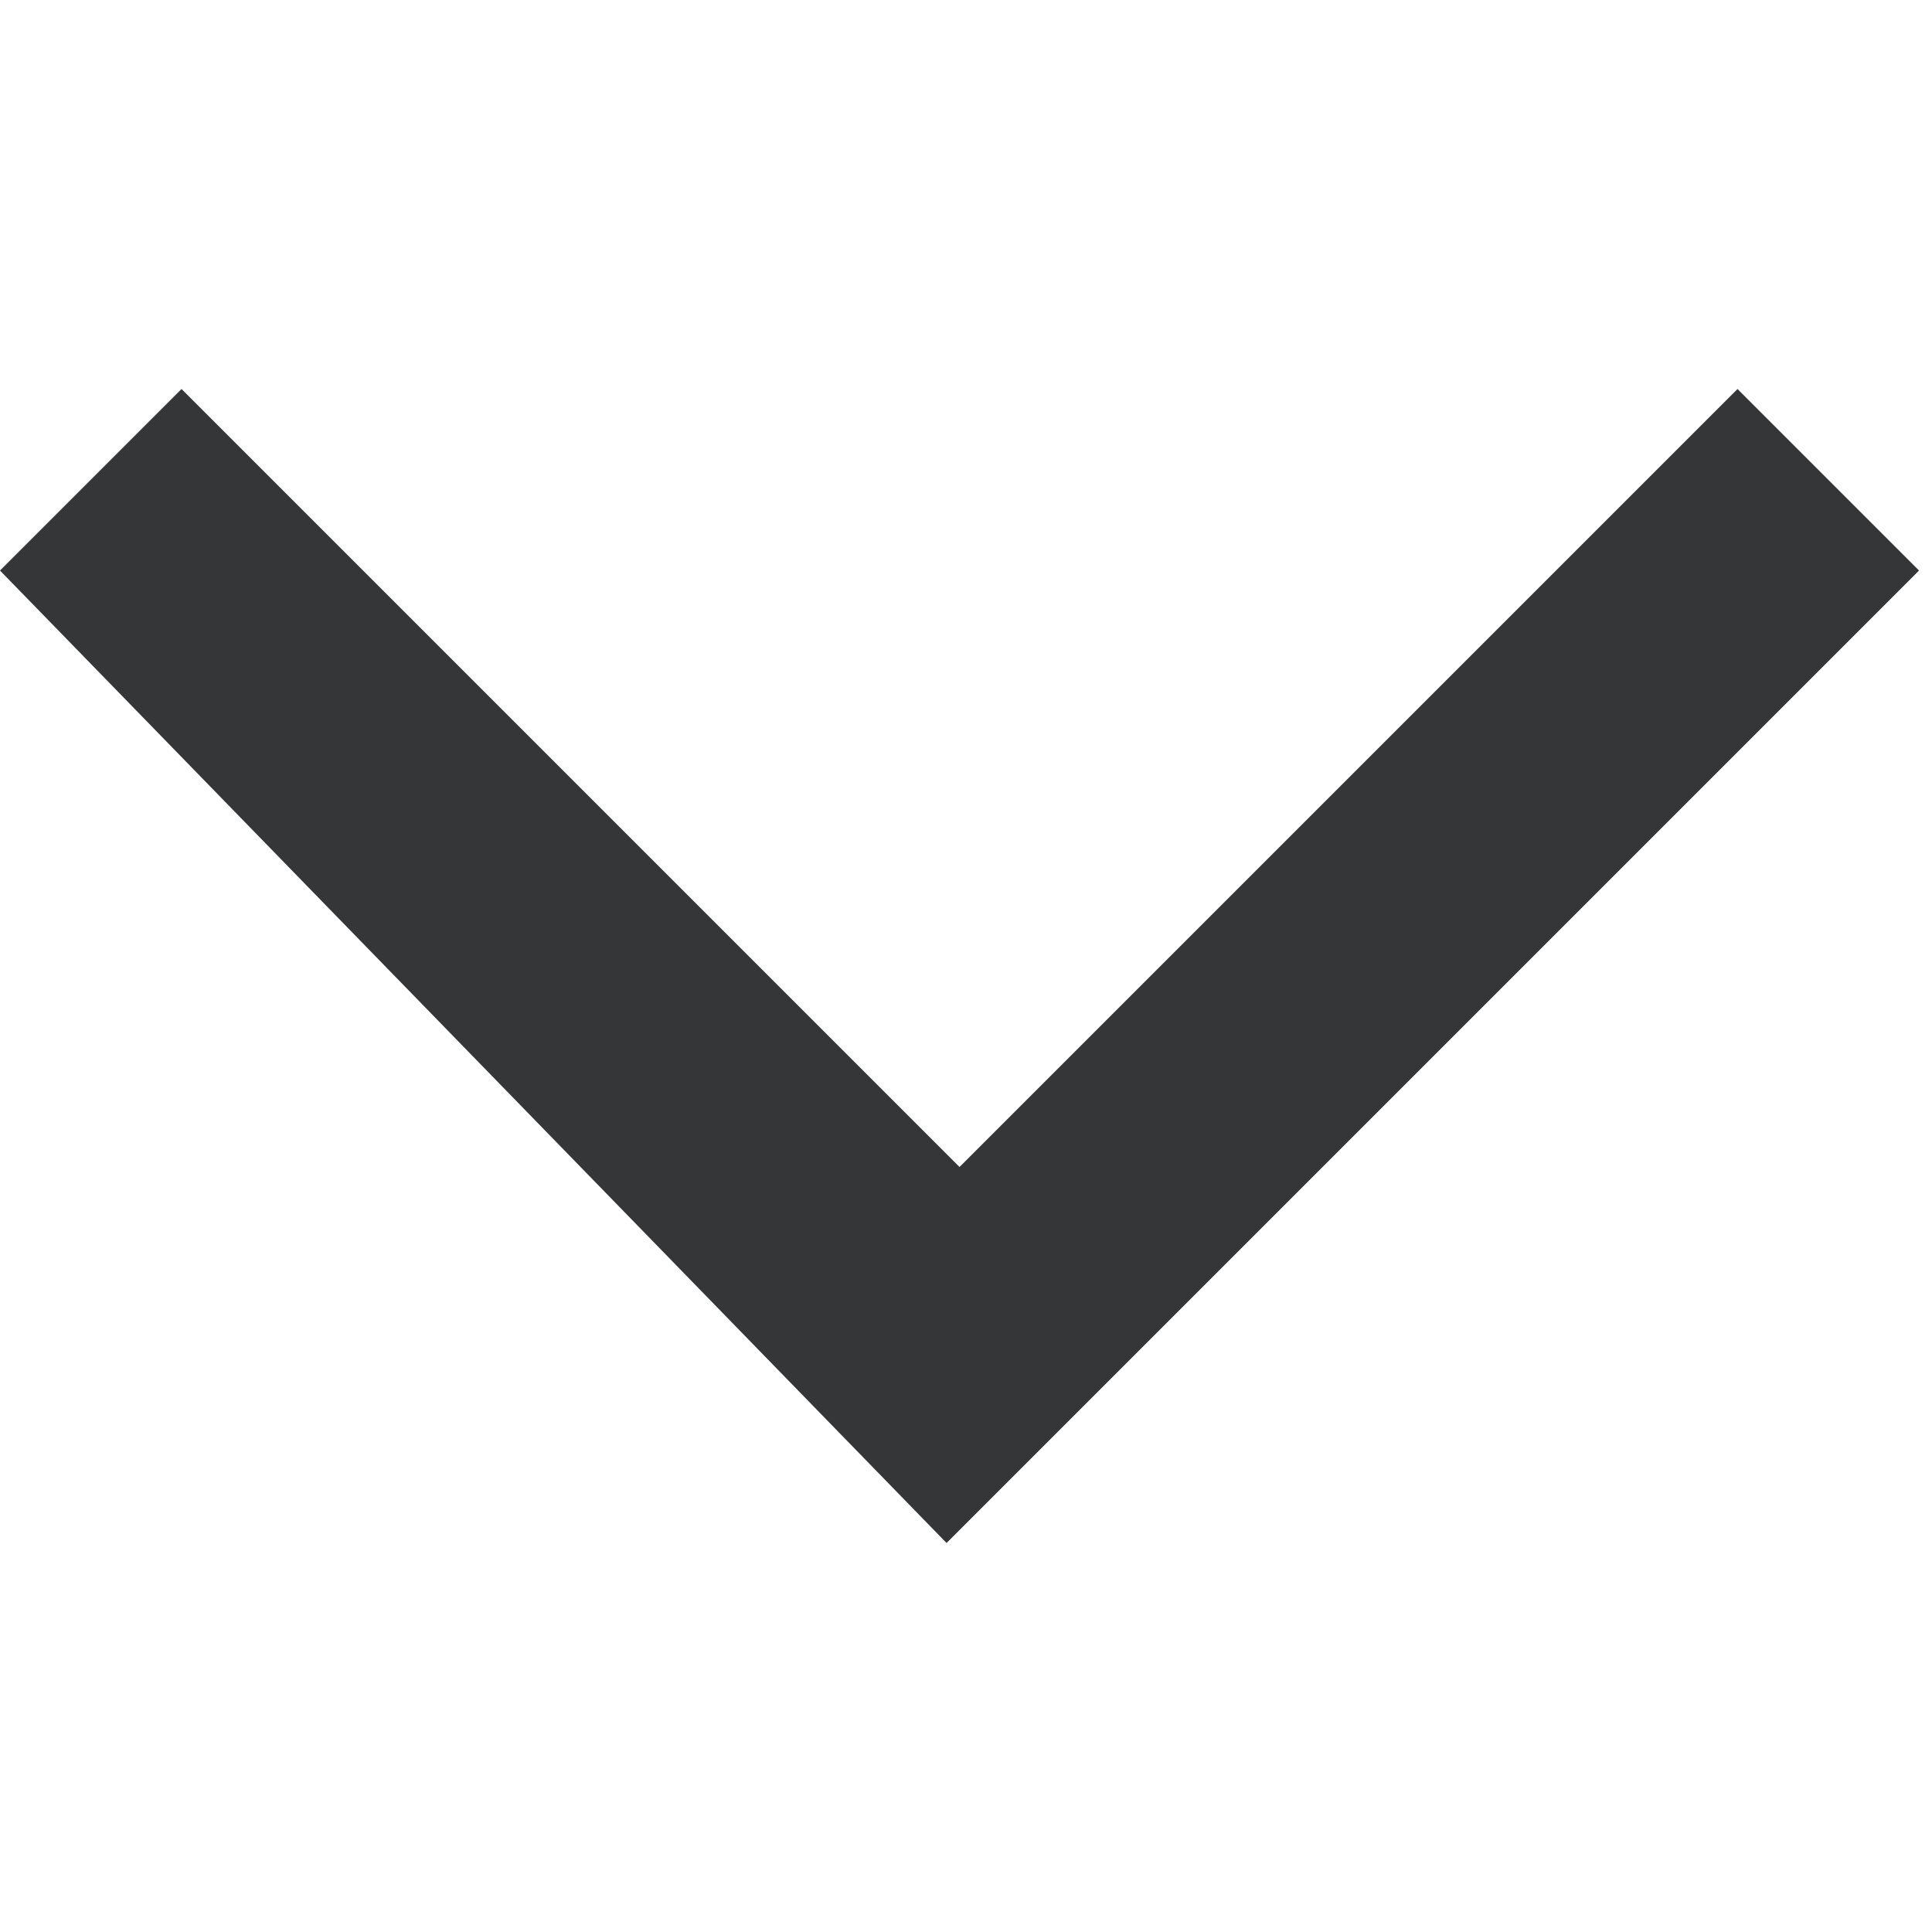 <svg version="1.1" xmlns="http://www.w3.org/2000/svg" xmlns:xlink="http://www.w3.org/1999/xlink" x="0px" y="0px"
	 viewBox="0 0 14.9 14.9" enable-background="new 0 0 14.9 14.9" xml:space="preserve">
<path fill="#353638" d="M0,4.4L1.4,3l6,6l6-6l1.4,1.4l-7.5,7.5L0,4.4z"/>
</svg>
